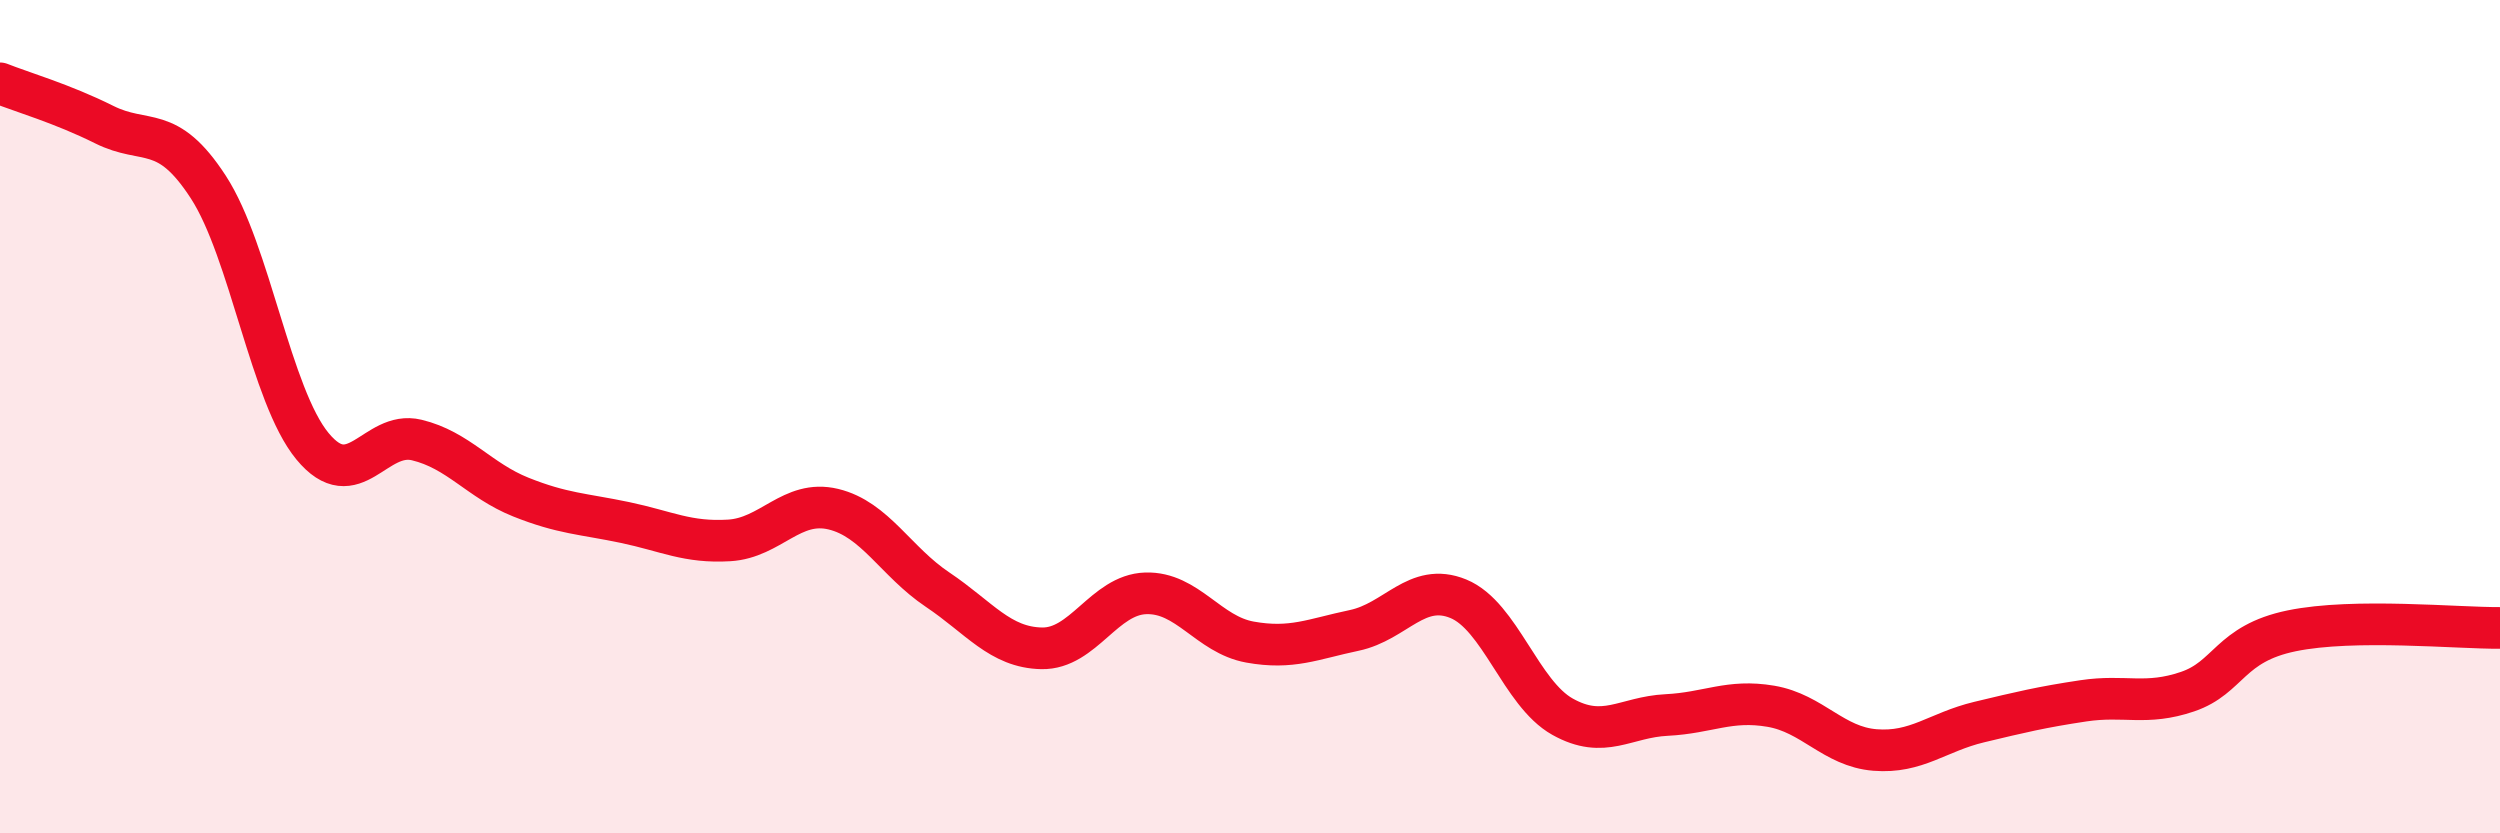
    <svg width="60" height="20" viewBox="0 0 60 20" xmlns="http://www.w3.org/2000/svg">
      <path
        d="M 0,2 C 0.5,2.2 1.5,2.49 2.5,2.99 C 3.5,3.49 4,2.95 5,4.49 C 6,6.03 6.5,9.5 7.5,10.71 C 8.5,11.92 9,10.32 10,10.56 C 11,10.8 11.5,11.53 12.5,11.93 C 13.5,12.33 14,12.33 15,12.54 C 16,12.75 16.5,13.03 17.5,12.97 C 18.5,12.91 19,11.98 20,12.22 C 21,12.46 21.5,13.48 22.5,14.15 C 23.5,14.82 24,15.54 25,15.56 C 26,15.58 26.5,14.27 27.5,14.24 C 28.5,14.21 29,15.23 30,15.41 C 31,15.59 31.5,15.34 32.5,15.13 C 33.5,14.92 34,13.96 35,14.37 C 36,14.78 36.5,16.64 37.5,17.2 C 38.5,17.76 39,17.21 40,17.16 C 41,17.11 41.5,16.78 42.5,16.95 C 43.5,17.12 44,17.92 45,18 C 46,18.08 46.5,17.57 47.5,17.33 C 48.5,17.09 49,16.97 50,16.82 C 51,16.67 51.5,16.94 52.5,16.6 C 53.5,16.26 53.5,15.45 55,15.14 C 56.5,14.83 59,15.08 60,15.07L60 20L0 20Z"
        fill="#EB0A25"
        opacity="0.1"
        stroke-linecap="round"
        stroke-linejoin="round"
      />
      <path
        d="M 0,2 C 0.5,2.2 1.5,2.49 2.5,2.99 C 3.5,3.49 4,2.95 5,4.49 C 6,6.03 6.5,9.5 7.5,10.71 C 8.5,11.92 9,10.32 10,10.56 C 11,10.8 11.5,11.53 12.5,11.93 C 13.5,12.33 14,12.33 15,12.54 C 16,12.75 16.5,13.03 17.5,12.97 C 18.5,12.91 19,11.98 20,12.22 C 21,12.46 21.5,13.48 22.5,14.15 C 23.5,14.82 24,15.54 25,15.56 C 26,15.58 26.5,14.27 27.5,14.24 C 28.5,14.21 29,15.23 30,15.41 C 31,15.59 31.5,15.34 32.5,15.13 C 33.5,14.92 34,13.96 35,14.37 C 36,14.78 36.5,16.64 37.5,17.2 C 38.5,17.76 39,17.21 40,17.16 C 41,17.11 41.5,16.78 42.5,16.95 C 43.5,17.12 44,17.92 45,18 C 46,18.08 46.5,17.57 47.5,17.33 C 48.5,17.09 49,16.97 50,16.82 C 51,16.67 51.5,16.94 52.5,16.6 C 53.5,16.26 53.5,15.45 55,15.14 C 56.5,14.83 59,15.08 60,15.07"
        stroke="#EB0A25"
        stroke-width="1"
        fill="none"
        stroke-linecap="round"
        stroke-linejoin="round"
      />
    </svg>
  